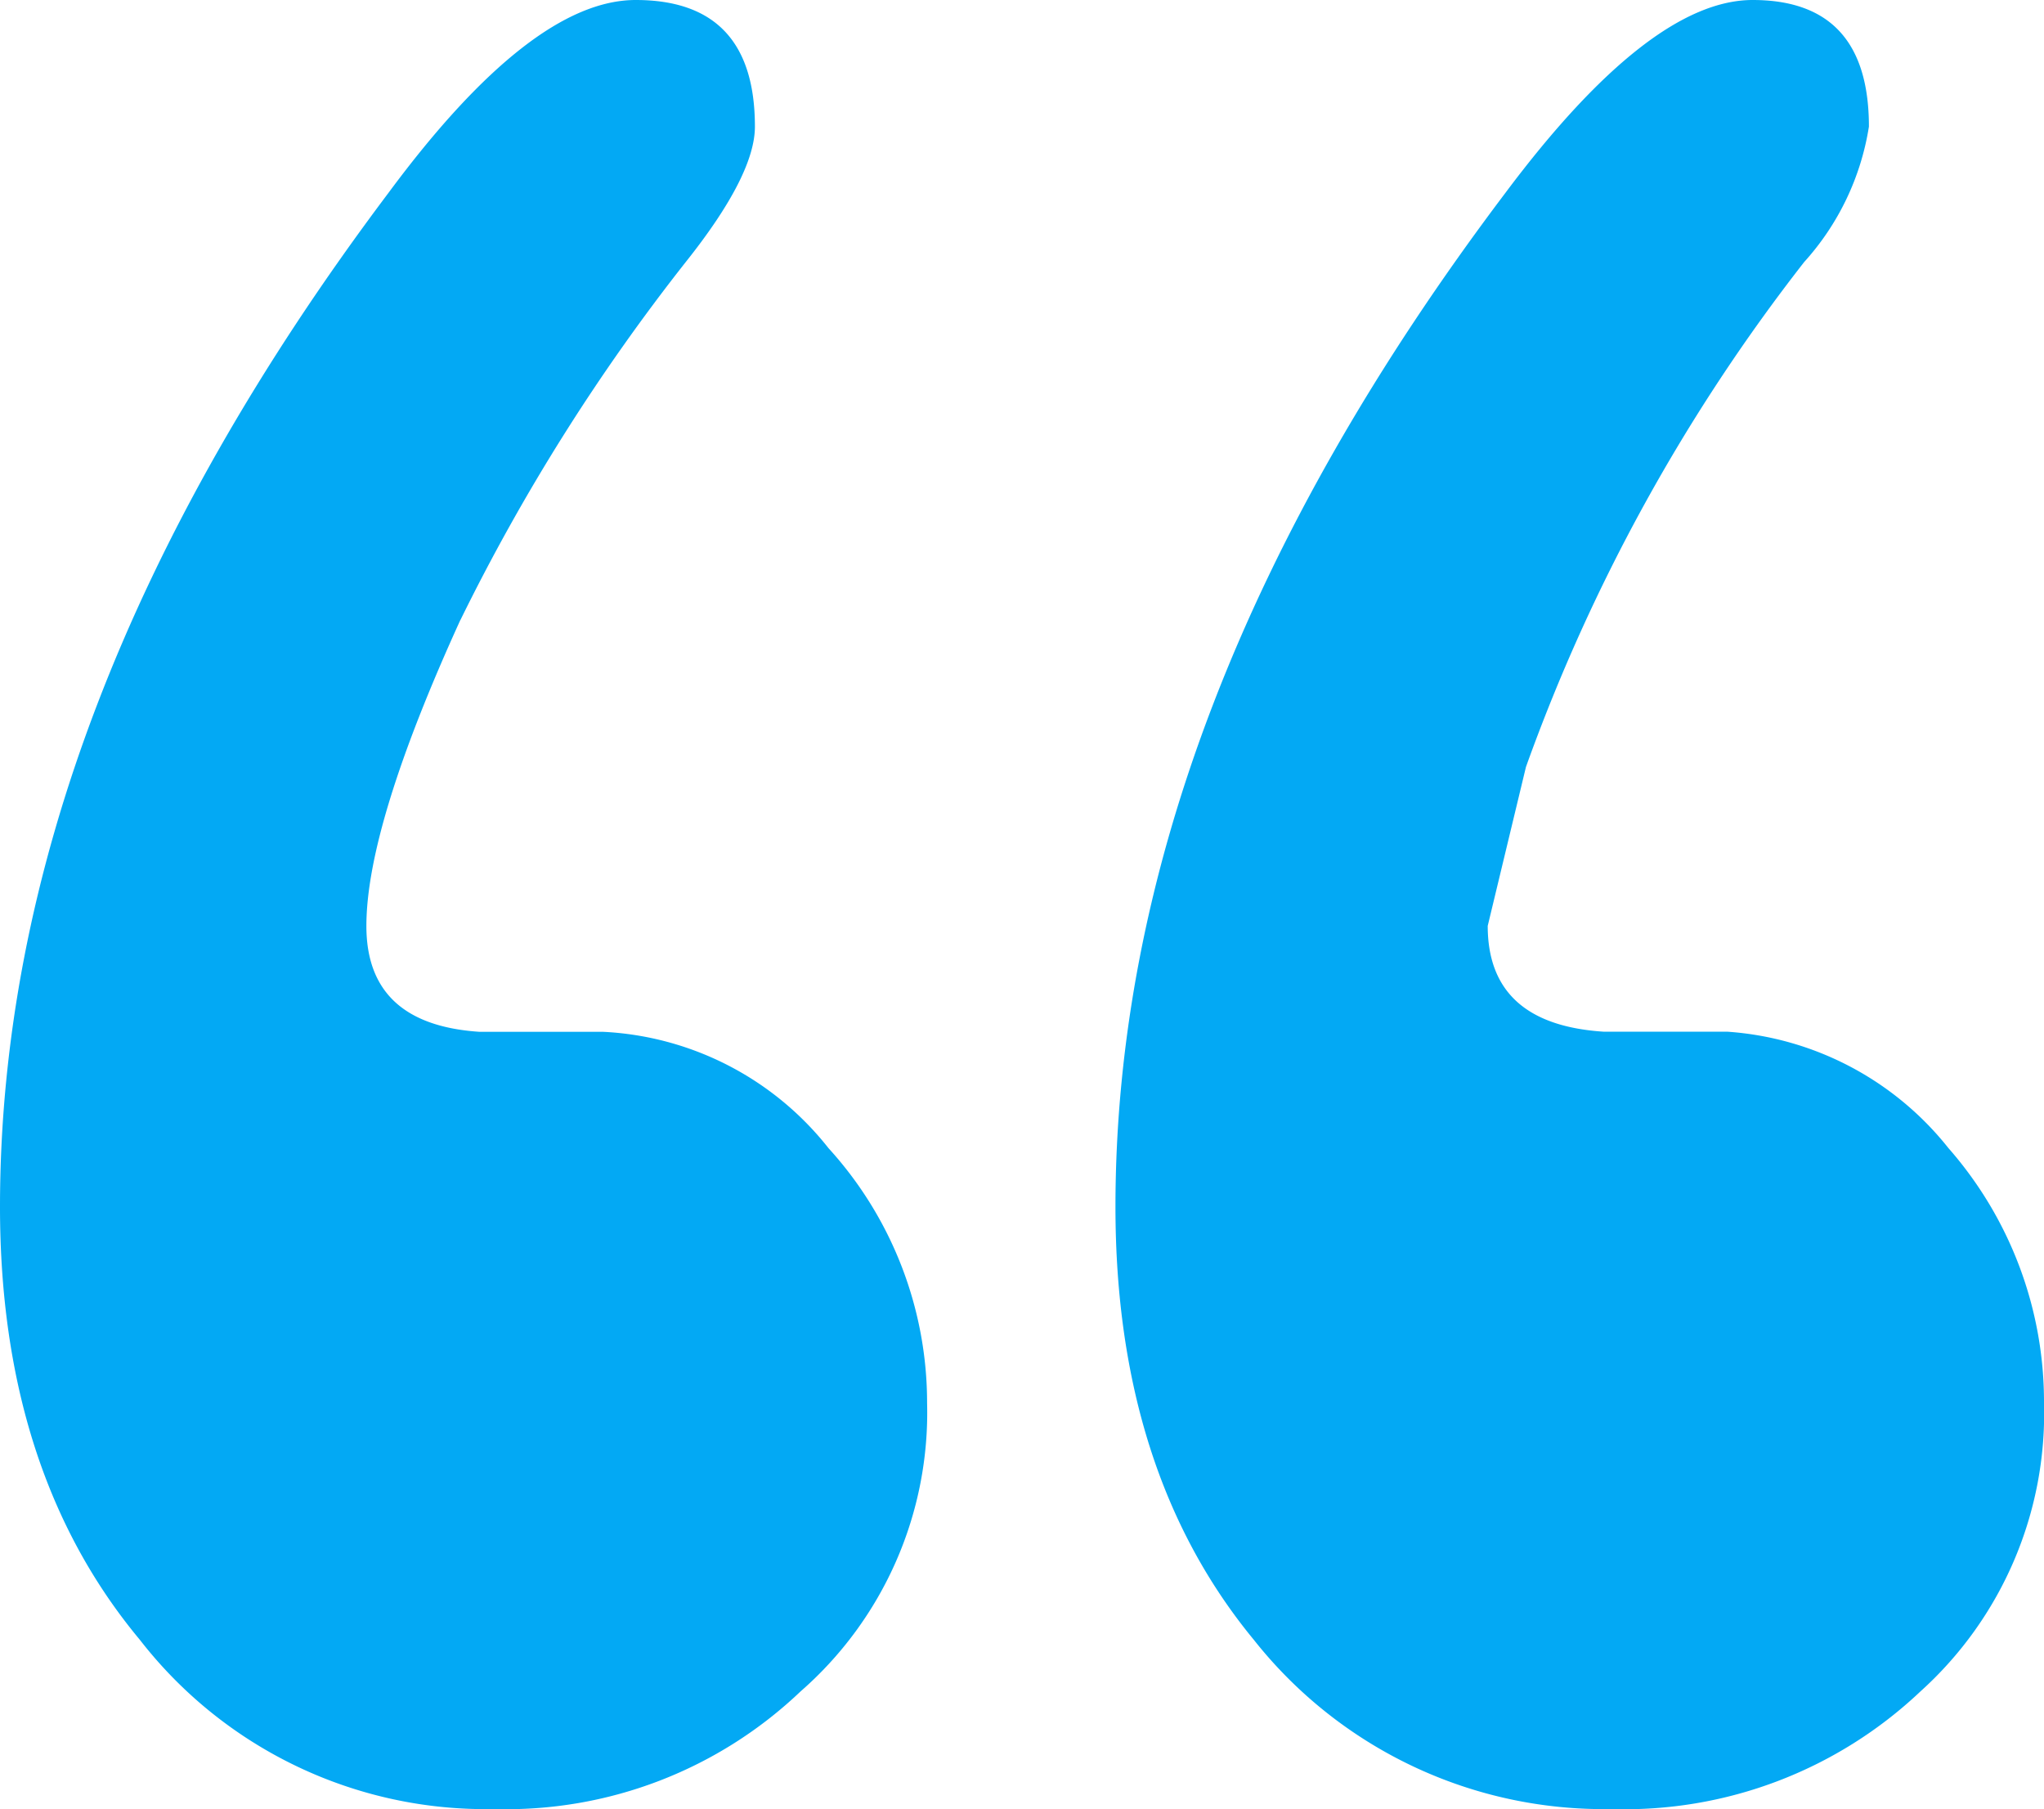 <?xml version="1.0" encoding="utf-8"?><svg xmlns="http://www.w3.org/2000/svg" width="52.162" height="46.153" viewBox="0 0 52.162 46.153">
                        <path d="M27.054,35.11A51.22,51.22,0,0,1,32.8,25.985q1.765-2.216,1.765-3.455,0-3.23-3.042-3.23-2.667,0-6.309,4.92Q15.3,37.4,15.3,50.094q0,6.76,3.568,11.041a11.169,11.169,0,0,0,9.05,4.319,10.888,10.888,0,0,0,7.811-3,9.443,9.443,0,0,0,3.23-7.361,9.645,9.645,0,0,0-2.516-6.5A7.809,7.809,0,0,0,30.7,45.625H27.542q-2.892-.188-2.892-2.7,0-2.554,2.4-7.811M67.462,55.089a9.811,9.811,0,0,0-2.441-6.5,7.894,7.894,0,0,0-5.633-2.967H56.233q-2.966-.188-2.967-2.7l.976-4.056a46.361,46.361,0,0,1,7.1-12.881,6.7,6.7,0,0,0,1.652-3.455q0-3.23-2.967-3.23-2.628,0-6.309,4.92Q43.766,37.4,43.766,50.094q0,6.76,3.53,11.041a11.381,11.381,0,0,0,9.126,4.319,10.984,10.984,0,0,0,7.886-3A9.546,9.546,0,0,0,67.462,55.089Z" transform="translate(-15.3 -19.3)" fill="#03a9f4"/>
                    </svg>